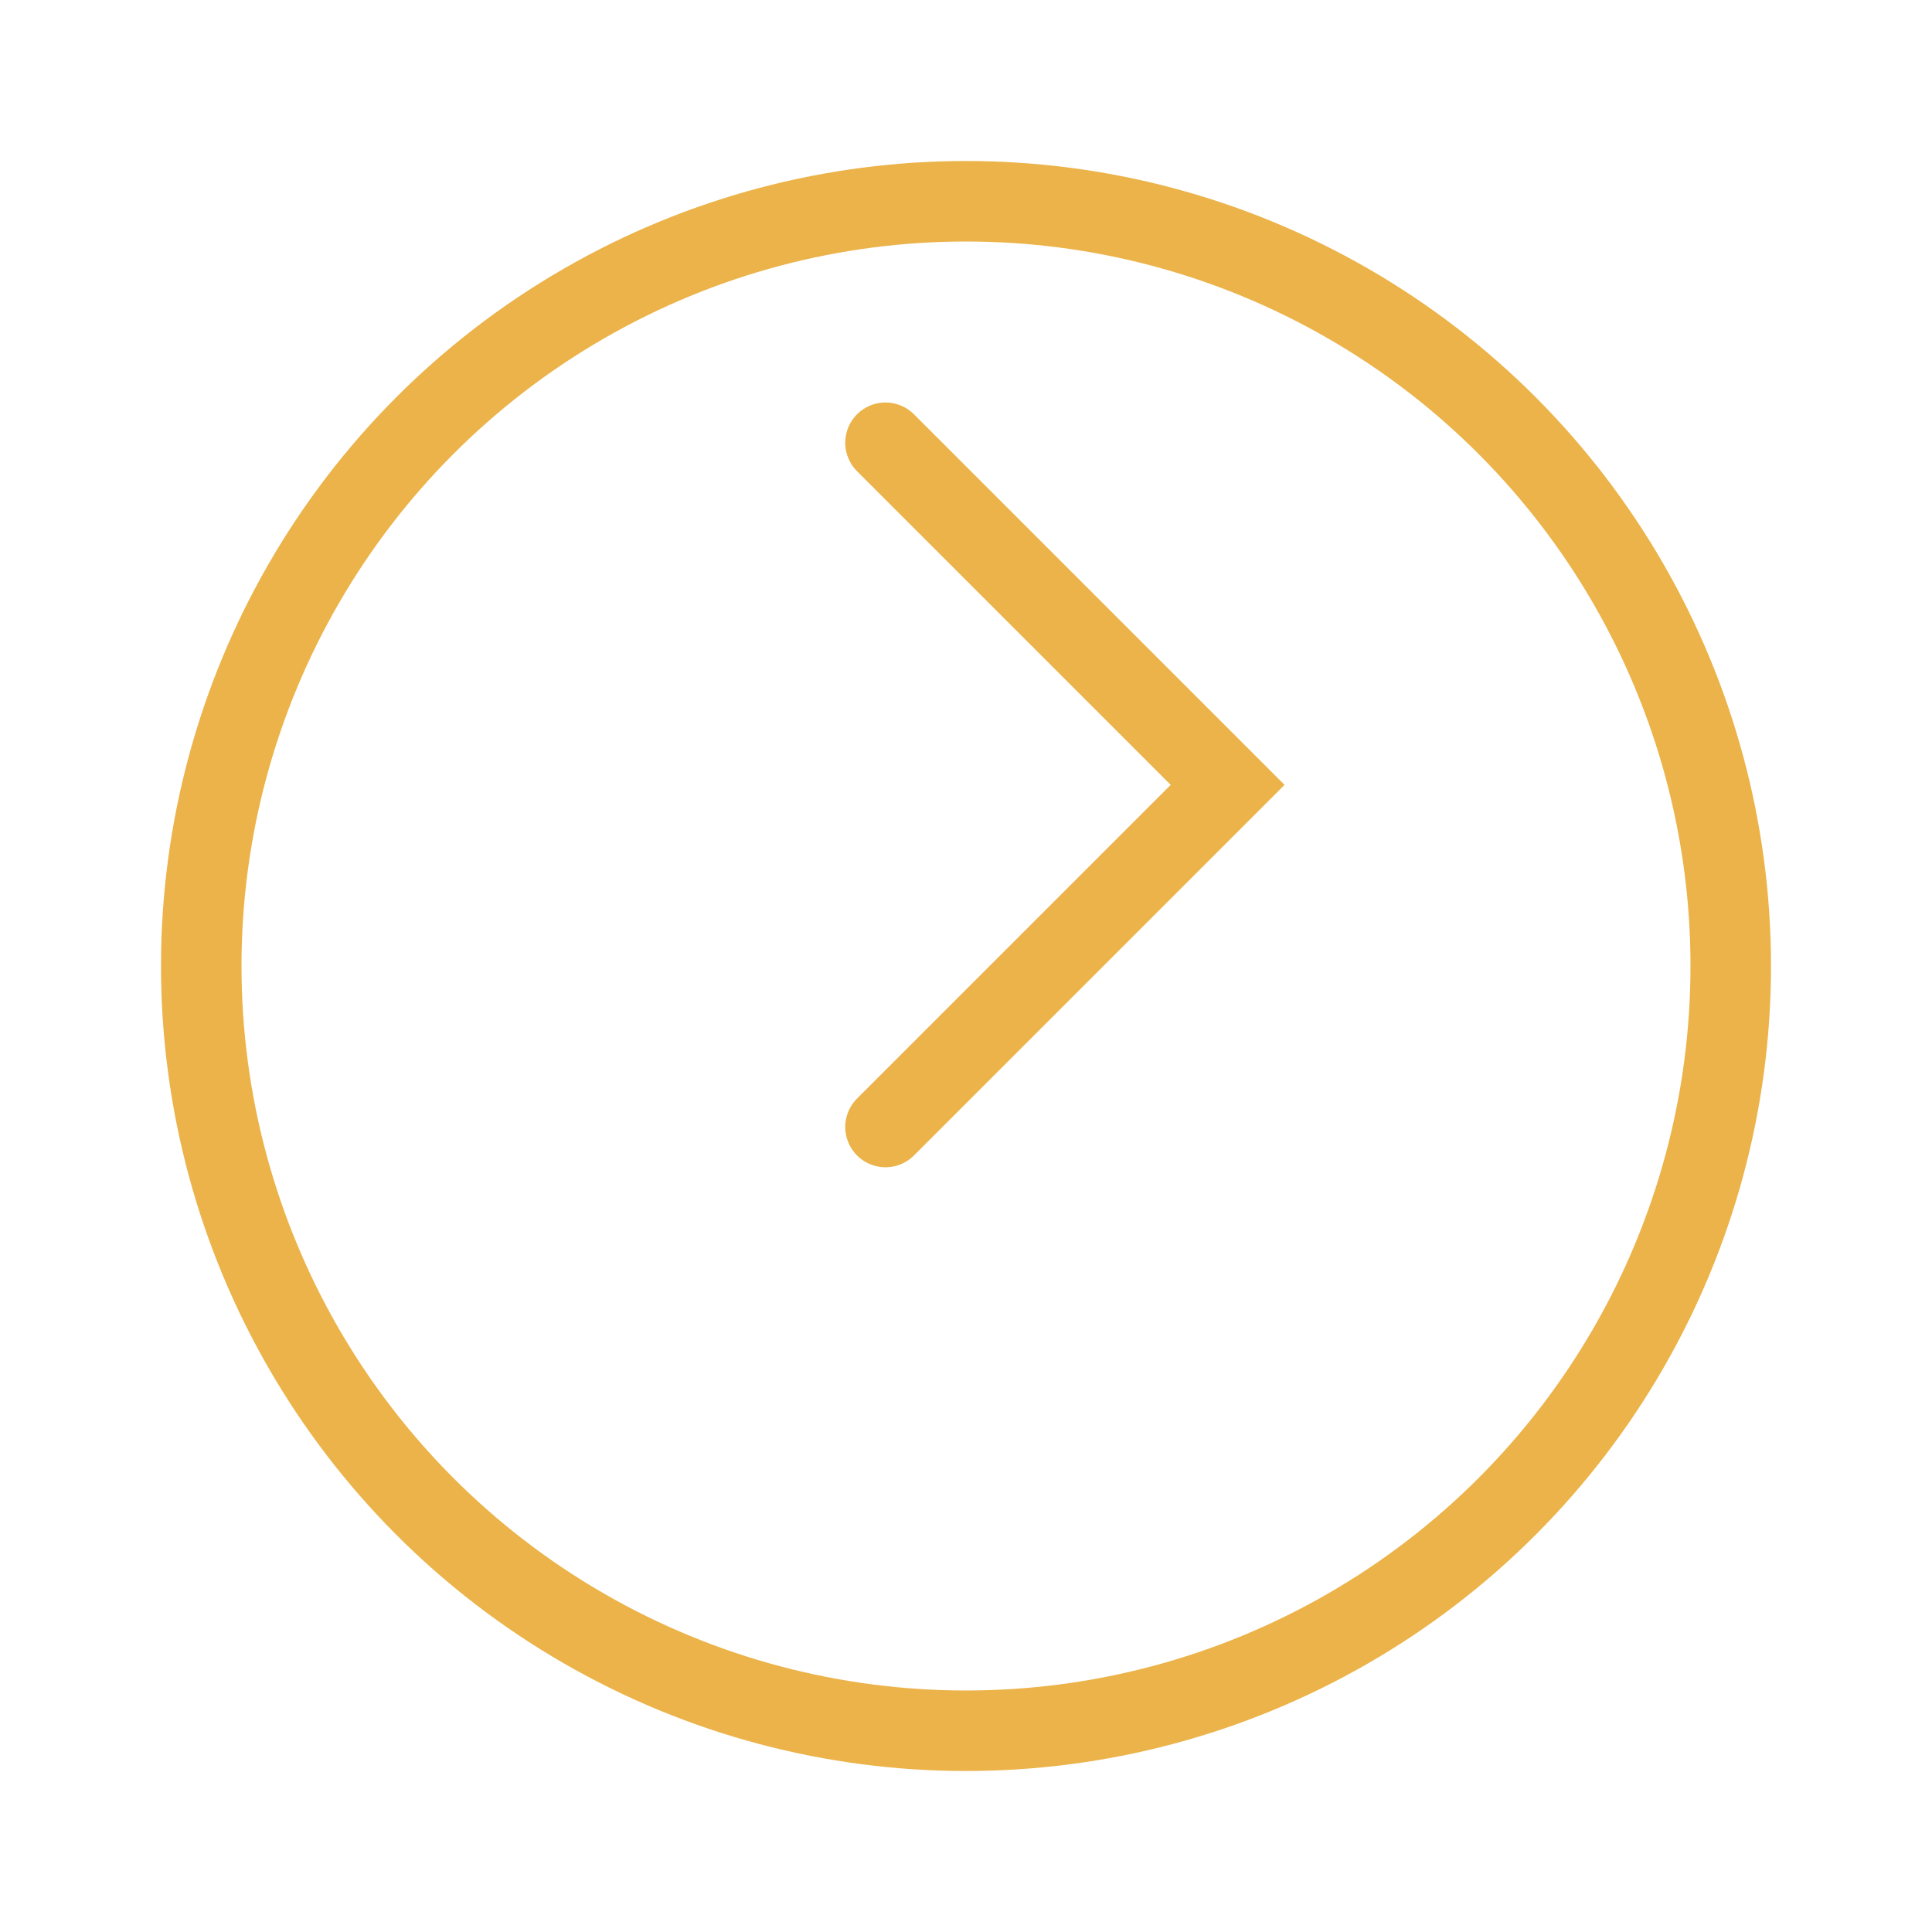 <svg width="48" height="48" viewBox="0 0 48 48" fill="none" xmlns="http://www.w3.org/2000/svg">
<g filter="url(#filter0_d_2138_178)">
<circle cx="24" cy="20" r="20" fill="white"/>
<circle cx="24" cy="20" r="19" stroke="#EBB349" stroke-width="2"/>
</g>
<path d="M22 11L30.5 19.5L22 28" stroke="#EBB349" stroke-width="2" stroke-linecap="round"/>
<defs>
<filter id="filter0_d_2138_178" x="0" y="0" width="48" height="48" filterUnits="userSpaceOnUse" color-interpolation-filters="sRGB">
<feFlood flood-opacity="0" result="BackgroundImageFix"/>
<feColorMatrix in="SourceAlpha" type="matrix" values="0 0 0 0 0 0 0 0 0 0 0 0 0 0 0 0 0 0 127 0" result="hardAlpha"/>
<feOffset dy="4"/>
<feGaussianBlur stdDeviation="2"/>
<feComposite in2="hardAlpha" operator="out"/>
<feColorMatrix type="matrix" values="0 0 0 0 0 0 0 0 0 0 0 0 0 0 0 0 0 0 0.25 0"/>
<feBlend mode="normal" in2="BackgroundImageFix" result="effect1_dropShadow_2138_178"/>
<feBlend mode="normal" in="SourceGraphic" in2="effect1_dropShadow_2138_178" result="shape"/>
</filter>
</defs>
</svg>
